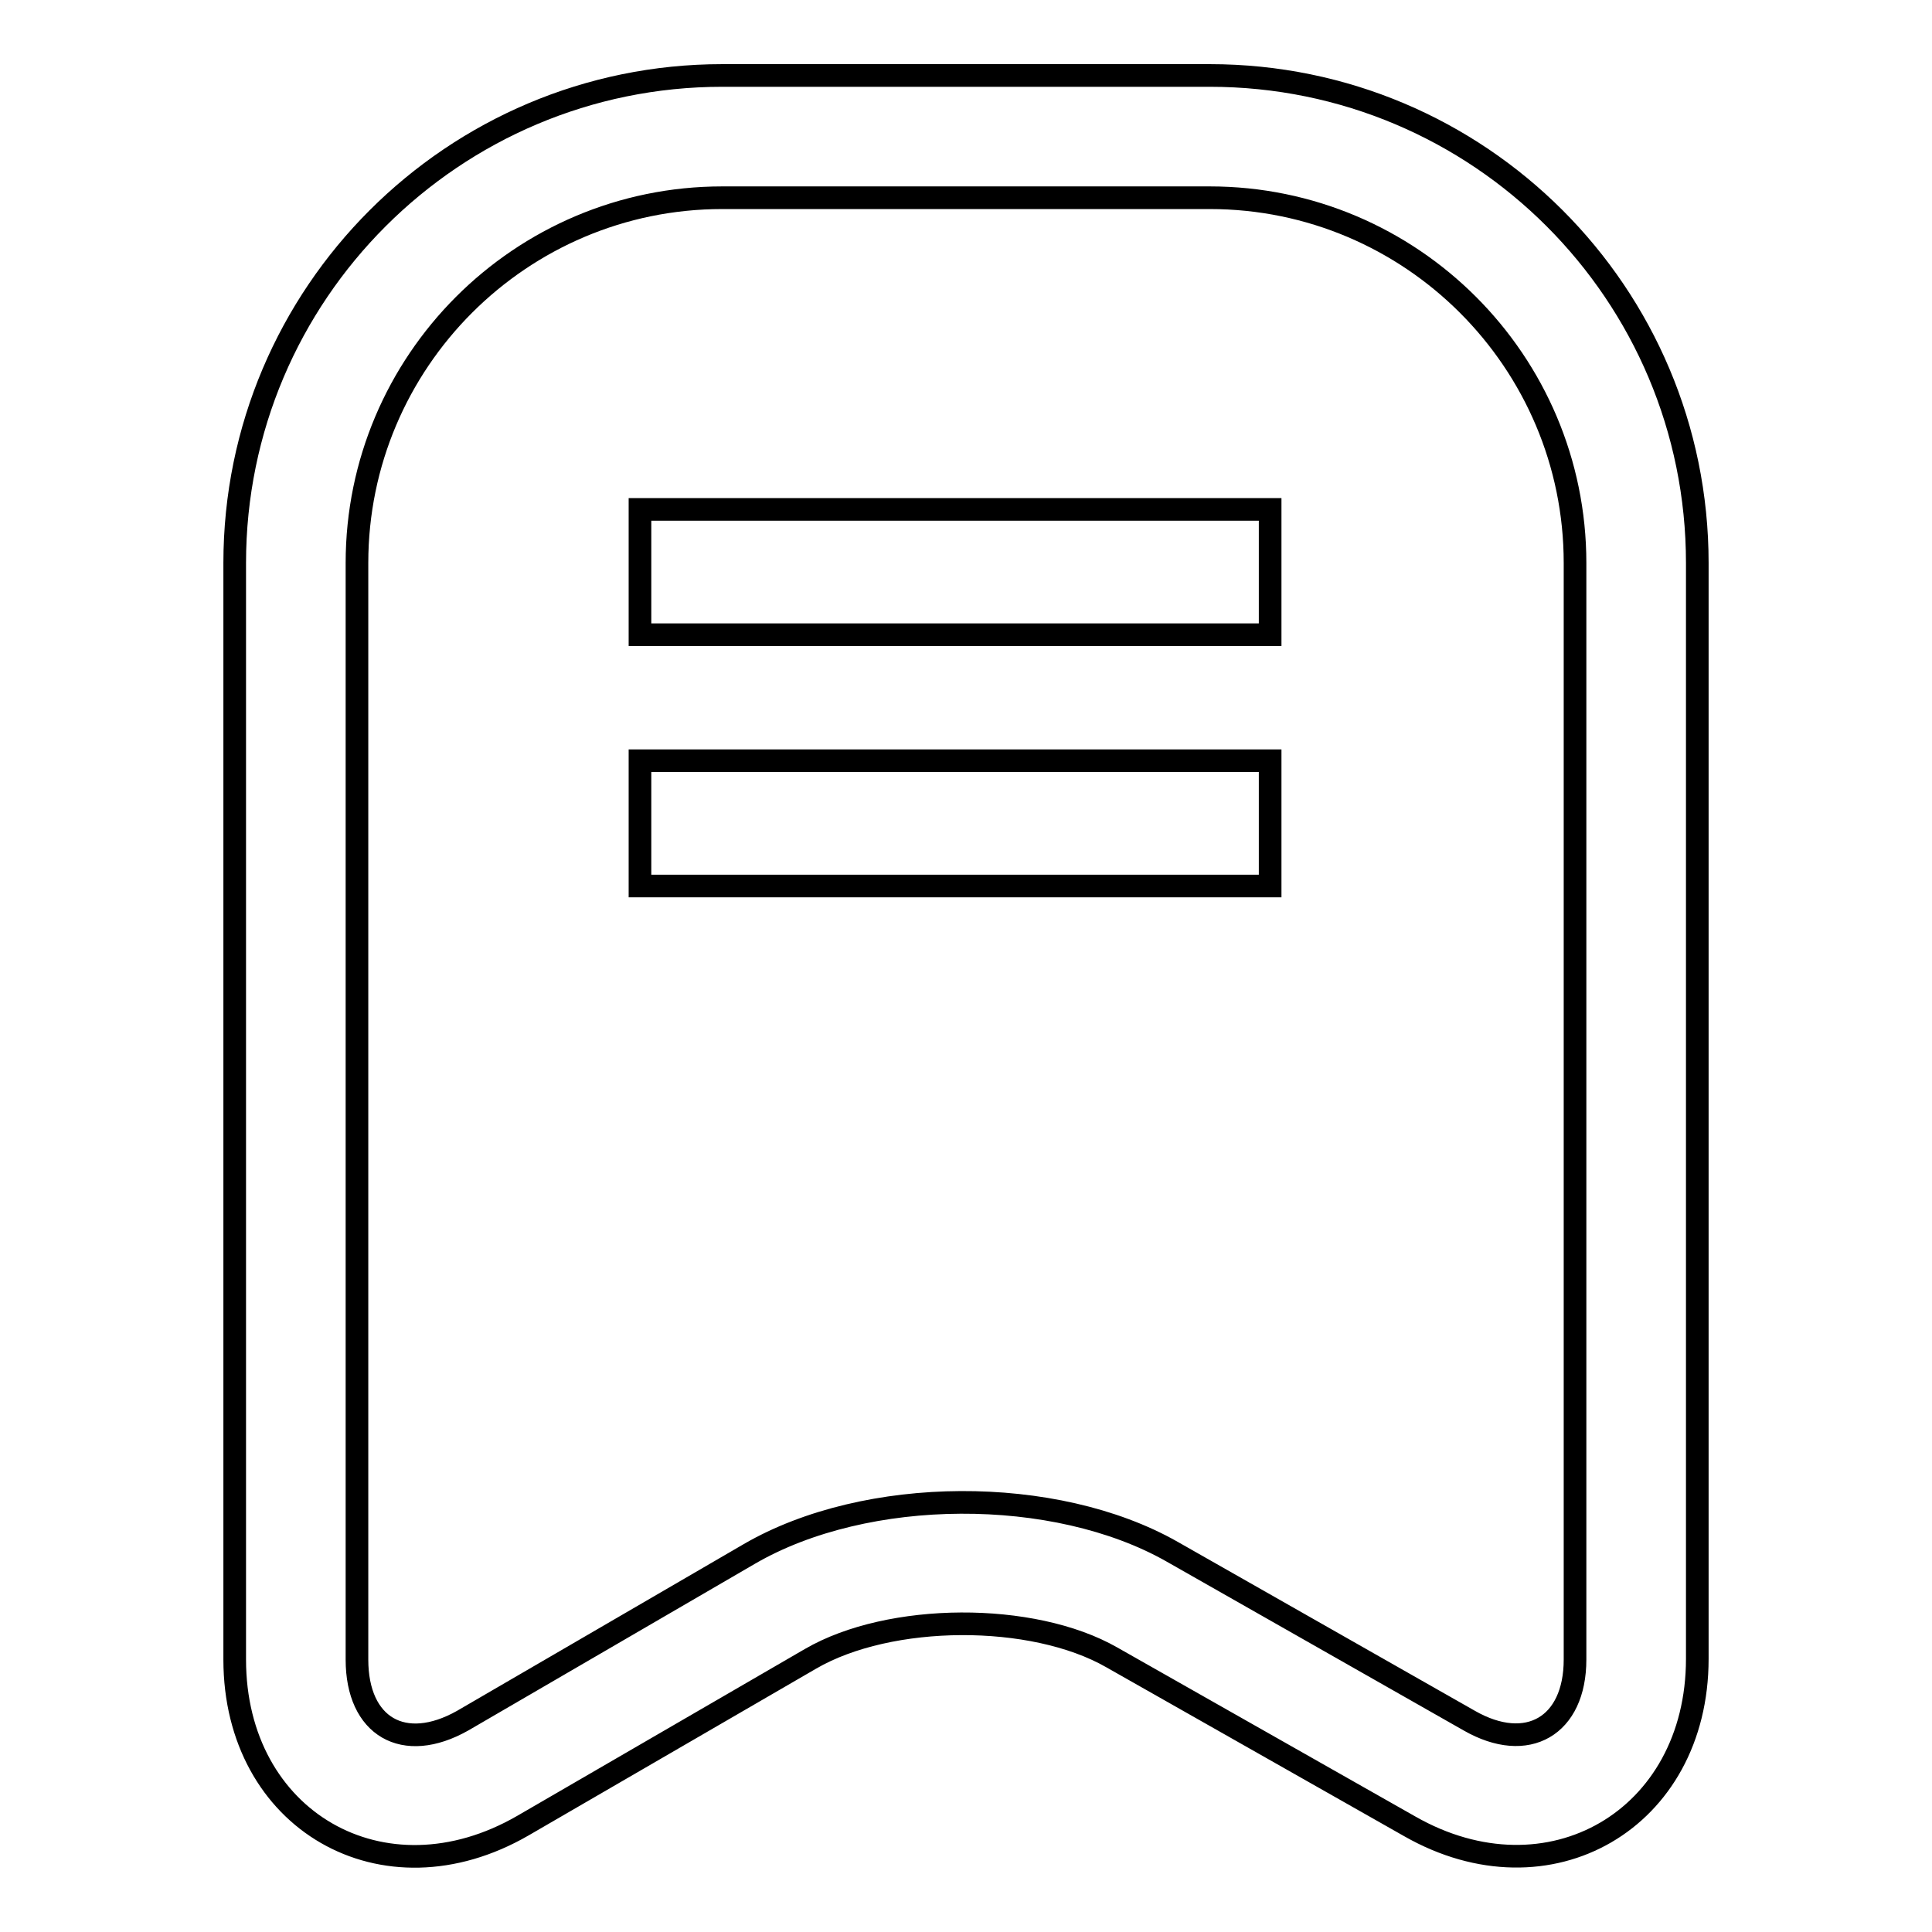 <?xml version="1.0" encoding="utf-8"?>
<!-- Svg Vector Icons : http://www.onlinewebfonts.com/icon -->
<!DOCTYPE svg PUBLIC "-//W3C//DTD SVG 1.1//EN" "http://www.w3.org/Graphics/SVG/1.1/DTD/svg11.dtd">
<svg version="1.1" xmlns="http://www.w3.org/2000/svg" xmlns:xlink="http://www.w3.org/1999/xlink" x="0px" y="0px" viewBox="0 0 256 256" enable-background="new 0 0 256 256" xml:space="preserve">
<g> <path stroke-width="3" fill-opacity="0" stroke="#000000"  d="M107.4,219.8c10.5-6.1,29.4-6.2,39.9-0.2l39.5,22.4c18.4,10.5,38.1-0.9,38.1-22.2V74.6 c0-35.7-28.9-64.6-64.6-64.6H95.7c-35.6,0-64.6,28.9-64.6,64.6v145.3c0,21.3,19.7,32.7,38.2,22L107.4,219.8L107.4,219.8z  M47.3,219.9V74.6c0-26.7,21.7-48.4,48.4-48.4h64.6c26.7,0,48.4,21.7,48.4,48.4v145.3c0,8.8-6.3,12.5-14,8.1l-39.4-22.4 c-15.5-8.8-40.5-8.7-56,0.3l-38,22.1C53.5,232.4,47.3,228.8,47.3,219.9L47.3,219.9z M84.8,67.5h83.5v16.6H84.8V67.5L84.8,67.5z  M168.3,100.8v16.6H84.8v-16.6H168.3L168.3,100.8z"/></g>
</svg>